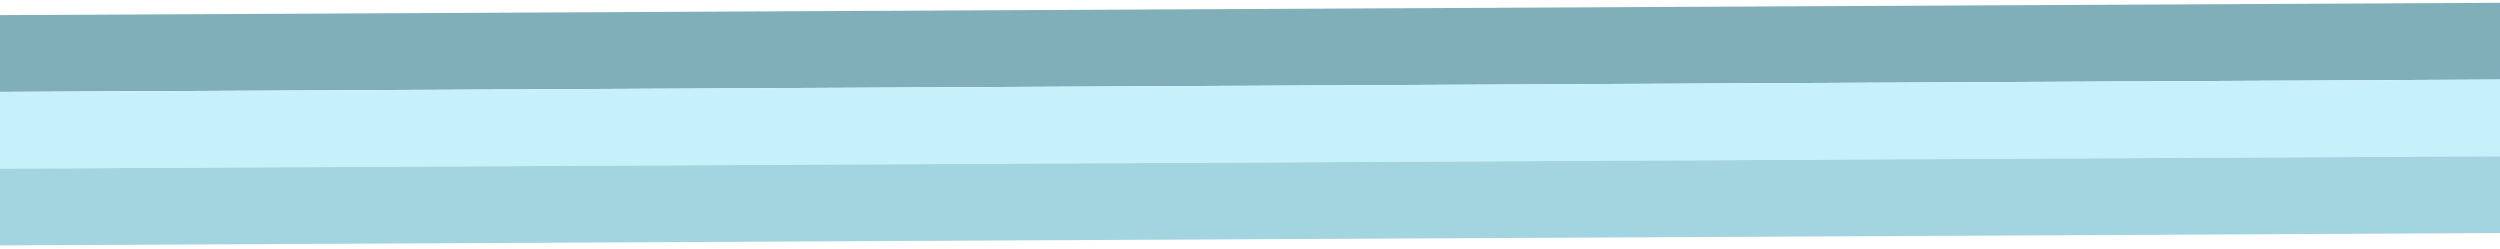 <svg width="1728" height="172" viewBox="0 0 1728 172" fill="none" xmlns="http://www.w3.org/2000/svg">
<rect x="-394" y="12.408" width="2514.82" height="53.053" transform="rotate(-0.283 -394 12.408)" fill="#80AFB9"/>
<rect x="-393.738" y="65.461" width="2514.82" height="53.053" transform="rotate(-0.283 -393.738 65.461)" fill="#C7F1FA"/>
<rect x="-393.476" y="118.512" width="2514.82" height="53.053" transform="rotate(-0.283 -393.476 118.512)" fill="#A3D5E0"/>
</svg>
